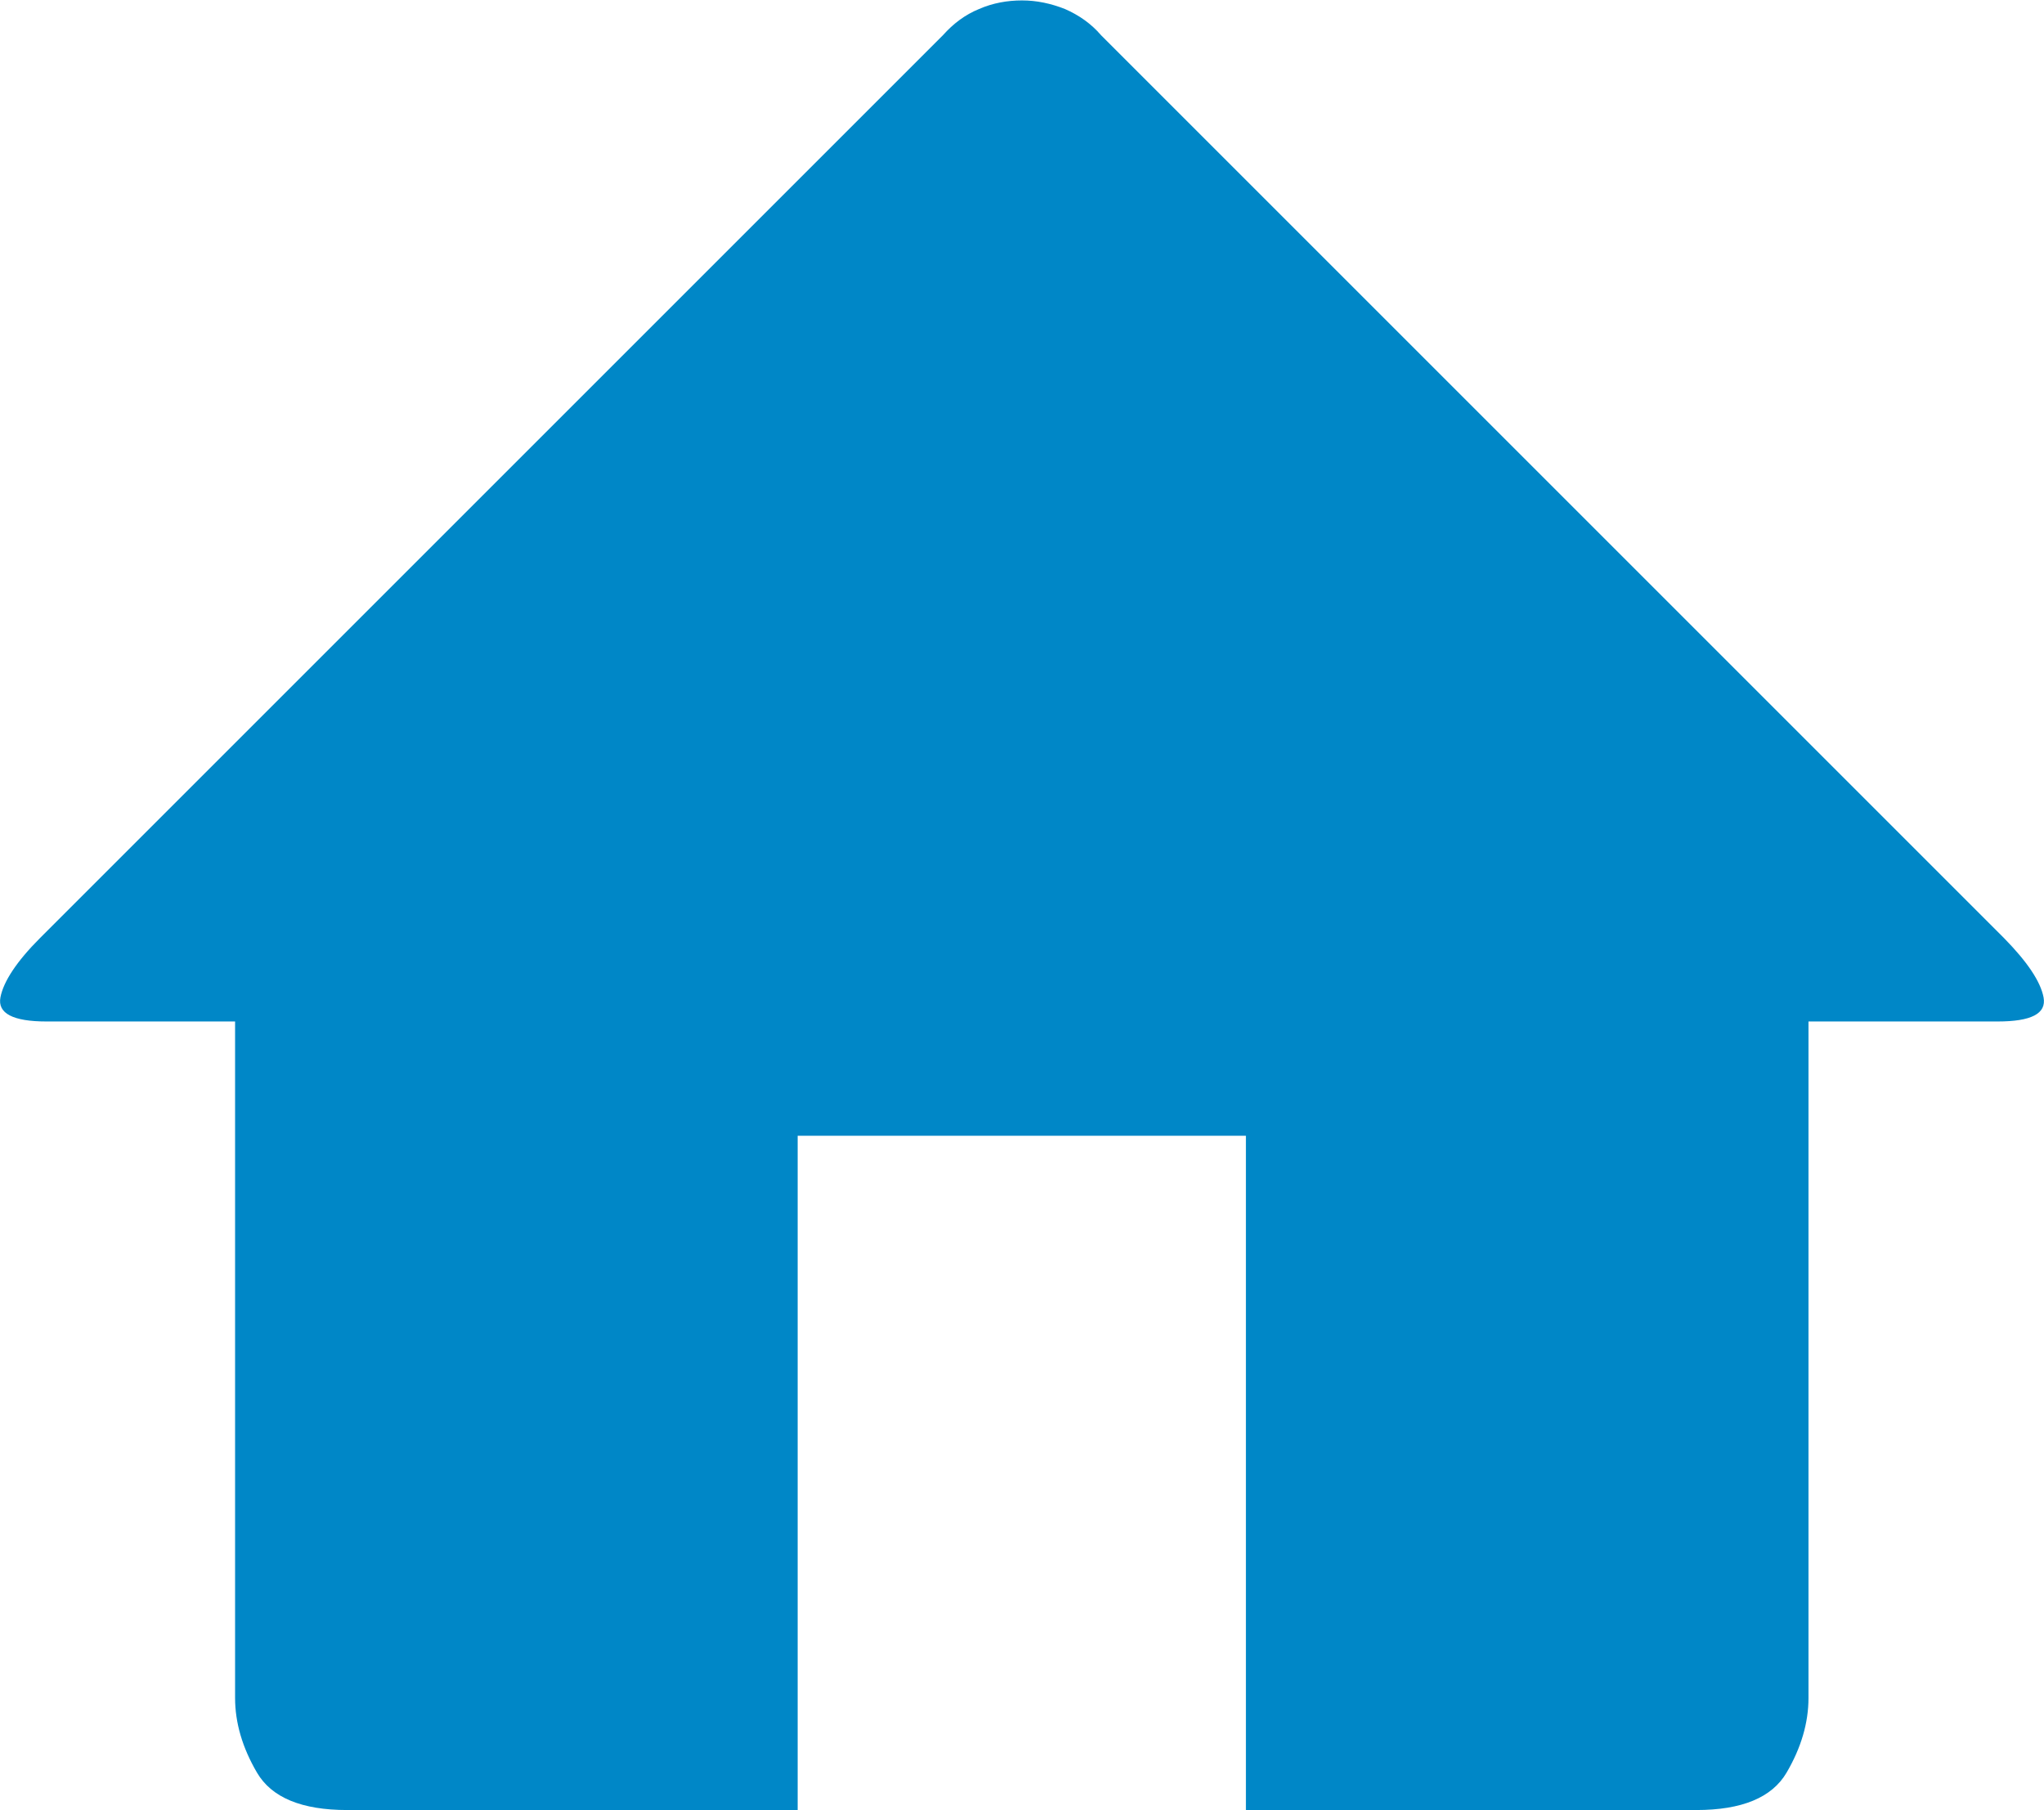 <svg xmlns="http://www.w3.org/2000/svg" viewBox="0 0 47.56 42.12"><path d="M46.48 23.77h-4.4v15.74c0 .58-.17 1.16-.51 1.74-.34.58-1.04.87-2.1.87H28.99V26.43H18.56v15.69H8.08c-1.06 0-1.76-.29-2.1-.87-.34-.58-.51-1.16-.51-1.74V23.77H1.08c-.78 0-1.14-.19-1.07-.56s.38-.84.92-1.38L21.94.82c.24-.27.52-.48.84-.61.32-.14.66-.2 1-.2s.67.07 1 .2c.32.14.61.34.84.61l21.01 21.01c.54.55.85 1.01.92 1.38.07.38-.29.56-1.07.56" style="fill:#0087c7;stroke-width:0"/></svg>